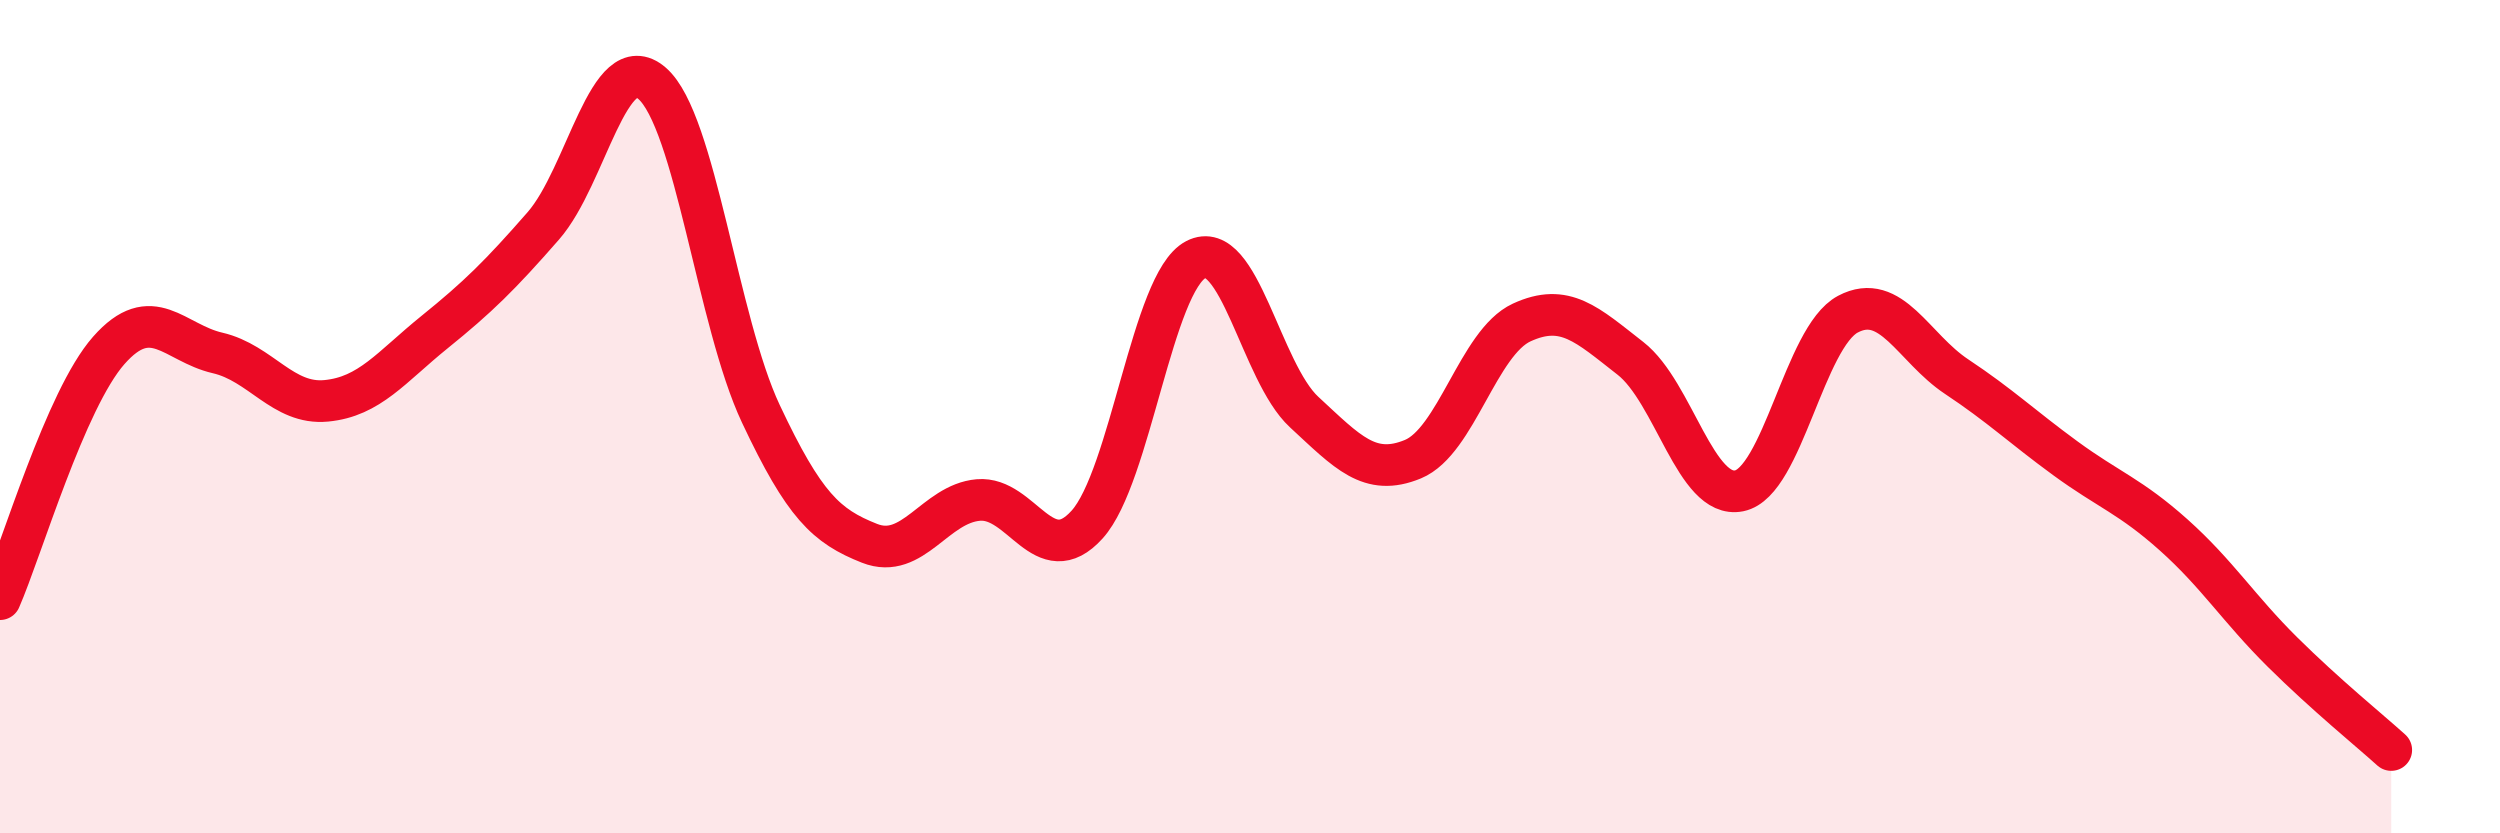 
    <svg width="60" height="20" viewBox="0 0 60 20" xmlns="http://www.w3.org/2000/svg">
      <path
        d="M 0,14.38 C 0.52,13.19 1.57,9.59 2.61,8.41 C 3.65,7.23 4.18,8.23 5.22,8.47 C 6.26,8.71 6.79,9.72 7.83,9.62 C 8.87,9.52 9.39,8.81 10.43,7.97 C 11.47,7.13 12,6.61 13.04,5.42 C 14.08,4.23 14.61,1.1 15.65,2 C 16.69,2.9 17.22,7.72 18.26,9.93 C 19.3,12.14 19.83,12.63 20.87,13.04 C 21.91,13.45 22.44,12.09 23.48,12 C 24.52,11.91 25.05,13.74 26.09,12.59 C 27.13,11.44 27.66,6.77 28.7,6.23 C 29.74,5.69 30.26,8.93 31.3,9.89 C 32.34,10.85 32.87,11.45 33.91,11.02 C 34.95,10.59 35.48,8.22 36.52,7.74 C 37.56,7.26 38.09,7.79 39.13,8.6 C 40.17,9.41 40.7,11.99 41.74,11.78 C 42.78,11.57 43.31,8.09 44.35,7.54 C 45.39,6.99 45.92,8.35 46.96,9.04 C 48,9.73 48.53,10.24 49.57,11 C 50.61,11.76 51.13,11.91 52.17,12.84 C 53.21,13.77 53.74,14.62 54.78,15.65 C 55.82,16.68 56.87,17.53 57.39,18L57.39 20L0 20Z"
        fill="#EB0A25"
        opacity="0.1"
        stroke-linecap="round"
        stroke-linejoin="round"
      />
      <path
        d="M 0,14.38 C 0.52,13.19 1.57,9.59 2.61,8.41 C 3.65,7.23 4.18,8.23 5.22,8.47 C 6.26,8.71 6.79,9.72 7.83,9.62 C 8.87,9.52 9.39,8.81 10.43,7.97 C 11.47,7.13 12,6.61 13.04,5.42 C 14.08,4.23 14.61,1.1 15.65,2 C 16.69,2.9 17.22,7.72 18.26,9.93 C 19.3,12.14 19.83,12.63 20.87,13.04 C 21.91,13.45 22.44,12.09 23.48,12 C 24.52,11.91 25.05,13.74 26.09,12.59 C 27.13,11.44 27.66,6.77 28.7,6.23 C 29.74,5.69 30.26,8.93 31.3,9.89 C 32.34,10.85 32.87,11.45 33.91,11.02 C 34.95,10.59 35.48,8.22 36.52,7.74 C 37.56,7.26 38.09,7.79 39.13,8.6 C 40.17,9.41 40.7,11.99 41.74,11.78 C 42.78,11.57 43.31,8.09 44.35,7.54 C 45.39,6.99 45.92,8.35 46.96,9.04 C 48,9.73 48.53,10.24 49.57,11 C 50.61,11.76 51.13,11.91 52.17,12.84 C 53.21,13.77 53.74,14.62 54.78,15.65 C 55.82,16.68 56.87,17.53 57.39,18"
        stroke="#EB0A25"
        stroke-width="1"
        fill="none"
        stroke-linecap="round"
        stroke-linejoin="round"
      />
    </svg>
  